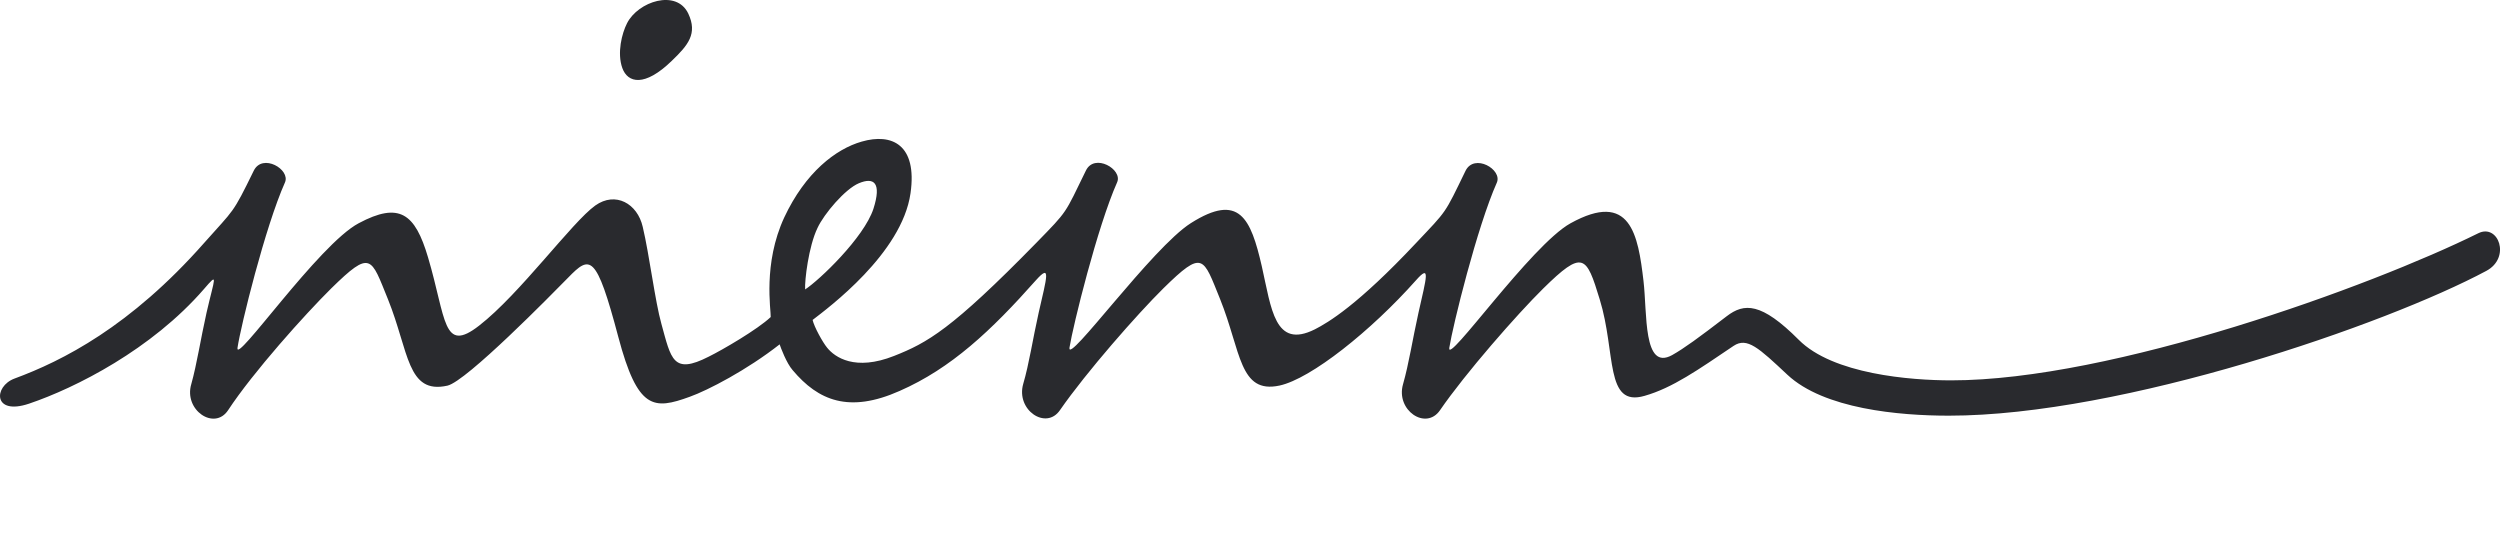 <?xml version="1.0" encoding="utf-8"?>
<!-- Generator: Adobe Illustrator 16.0.0, SVG Export Plug-In . SVG Version: 6.00 Build 0)  -->
<!DOCTYPE svg PUBLIC "-//W3C//DTD SVG 1.1//EN" "http://www.w3.org/Graphics/SVG/1.1/DTD/svg11.dtd">
<svg version="1.1" id="Layer_1" xmlns="http://www.w3.org/2000/svg" xmlns:xlink="http://www.w3.org/1999/xlink" x="0px" y="0px"
	 width="160px" height="35px" viewBox="0 0 160 35" enable-background="new 0 0 160 35" xml:space="preserve">
<g>
	<g>
		<path fill-rule="evenodd" clip-rule="evenodd" fill="#292A2E" d="M158.614,14.926c-6.896,3.413-23.436,9.417-33.739,9.417
			c-2.605,0-7.57-0.394-9.756-2.596c-2.402-2.409-3.496-2.362-4.606-1.511c-1.833,1.404-2.724,2.055-3.498,2.491
			c-1.87,1.031-1.586-2.694-1.832-4.753c-0.345-2.936-0.825-5.813-4.675-3.681c-2.526,1.406-7.943,9.161-7.752,7.961
			c0.218-1.396,1.78-7.738,3.04-10.563c0.375-0.839-1.441-1.903-2.004-0.755c-1.366,2.814-1.157,2.488-3.163,4.615
			c-3.735,3.979-5.629,5.092-6.477,5.526c-2.58,1.291-2.785-1.335-3.396-4.032c-0.707-3.076-1.44-4.729-4.542-2.764
			c-2.471,1.562-7.951,9.161-7.766,7.961c0.224-1.396,1.786-7.739,3.048-10.575c0.372-0.827-1.455-1.892-2.001-0.744
			c-1.374,2.814-1.133,2.528-3.167,4.615c-5.45,5.572-6.987,6.401-9.106,7.241c-2.498,0.989-3.793,0.089-4.288-0.529
			c-0.279-0.337-0.833-1.337-0.927-1.774c0.979-0.756,5.716-4.25,6.266-8.107c0.446-3.126-1.203-3.862-3.123-3.307
			c-1.665,0.476-3.608,1.973-4.957,4.852c-1.377,2.966-0.845,5.934-0.868,6.377c-0.838,0.792-3.091,2.104-3.965,2.534
			c-2.294,1.17-2.409,0.16-3.03-2.096c-0.403-1.425-0.77-4.419-1.195-6.211c-0.341-1.492-1.745-2.285-3.037-1.365
			c-1.489,1.063-4.818,5.657-7.434,7.687c-2.338,1.821-2.099-0.424-3.27-4.369c-0.831-2.808-1.826-3.577-4.437-2.184
			c-2.566,1.354-7.952,9.161-7.755,7.961c0.208-1.396,1.771-7.738,3.034-10.568c0.375-0.833-1.441-1.898-1.998-0.75
			c-1.376,2.813-1.225,2.42-3.17,4.614c-4.727,5.36-9.071,7.552-12.143,8.685c-1.341,0.5-1.378,2.382,0.932,1.606
			c2.989-1.01,7.854-3.478,11.195-7.334c0.952-1.103,0.688-0.772,0.164,1.524c-0.376,1.675-0.614,3.271-0.973,4.555
			c-0.498,1.665,1.479,3.003,2.356,1.672c1.589-2.422,4.94-6.154,6.596-7.79c2.558-2.51,2.539-2.001,3.634,0.689
			c1.351,3.344,1.214,6.106,3.805,5.531c1.218-0.276,6.662-5.83,7.726-6.911c1.407-1.45,1.797-1.55,3.212,3.795
			c1.24,4.675,2.265,4.665,4.568,3.829c1.16-0.413,3.667-1.716,5.757-3.356c0.067,0.2,0.433,1.199,0.836,1.655
			c1.64,1.947,3.604,2.766,6.843,1.326c3.295-1.444,5.864-3.859,8.727-7.088c0.978-1.089,0.695-0.211,0.171,2.086
			c-0.376,1.674-0.611,3.271-0.987,4.548c-0.483,1.671,1.463,2.99,2.354,1.679c1.677-2.422,4.958-6.155,6.614-7.79
			c2.557-2.511,2.534-2.007,3.632,0.689c1.346,3.344,1.22,6.083,3.801,5.532c2.012-0.436,5.86-3.503,8.727-6.728
			c0.964-1.092,0.679-0.215,0.164,2.084c-0.373,1.673-0.615,3.269-0.984,4.554c-0.483,1.664,1.455,2.985,2.363,1.672
			c1.614-2.355,4.946-6.155,6.6-7.785c2.555-2.516,2.766-2.123,3.623,0.684c1.058,3.428,0.313,6.918,2.87,6.178
			c1.784-0.507,3.429-1.668,5.699-3.199c0.865-0.578,1.61,0.13,3.447,1.851c2.339,2.185,7.131,2.616,10.329,2.616
			c11.115,0,28.014-5.846,34.398-9.266C160.719,16.485,159.891,14.296,158.614,14.926z M52.322,14.585
			c0.413-0.892,1.757-2.486,2.646-2.858c0.961-0.402,1.468-0.043,0.932,1.634c-0.608,1.856-3.478,4.584-4.372,5.163
			C51.492,17.961,51.746,15.773,52.322,14.585z M42.999,3.888c1.04-1,1.659-1.733,1.049-3.023c-0.755-1.58-3.212-0.771-3.917,0.622
			c-0.332,0.645-0.648,1.901-0.303,2.867C40.174,5.311,41.249,5.59,42.999,3.888z"/>
	</g>
</g>
</svg>
